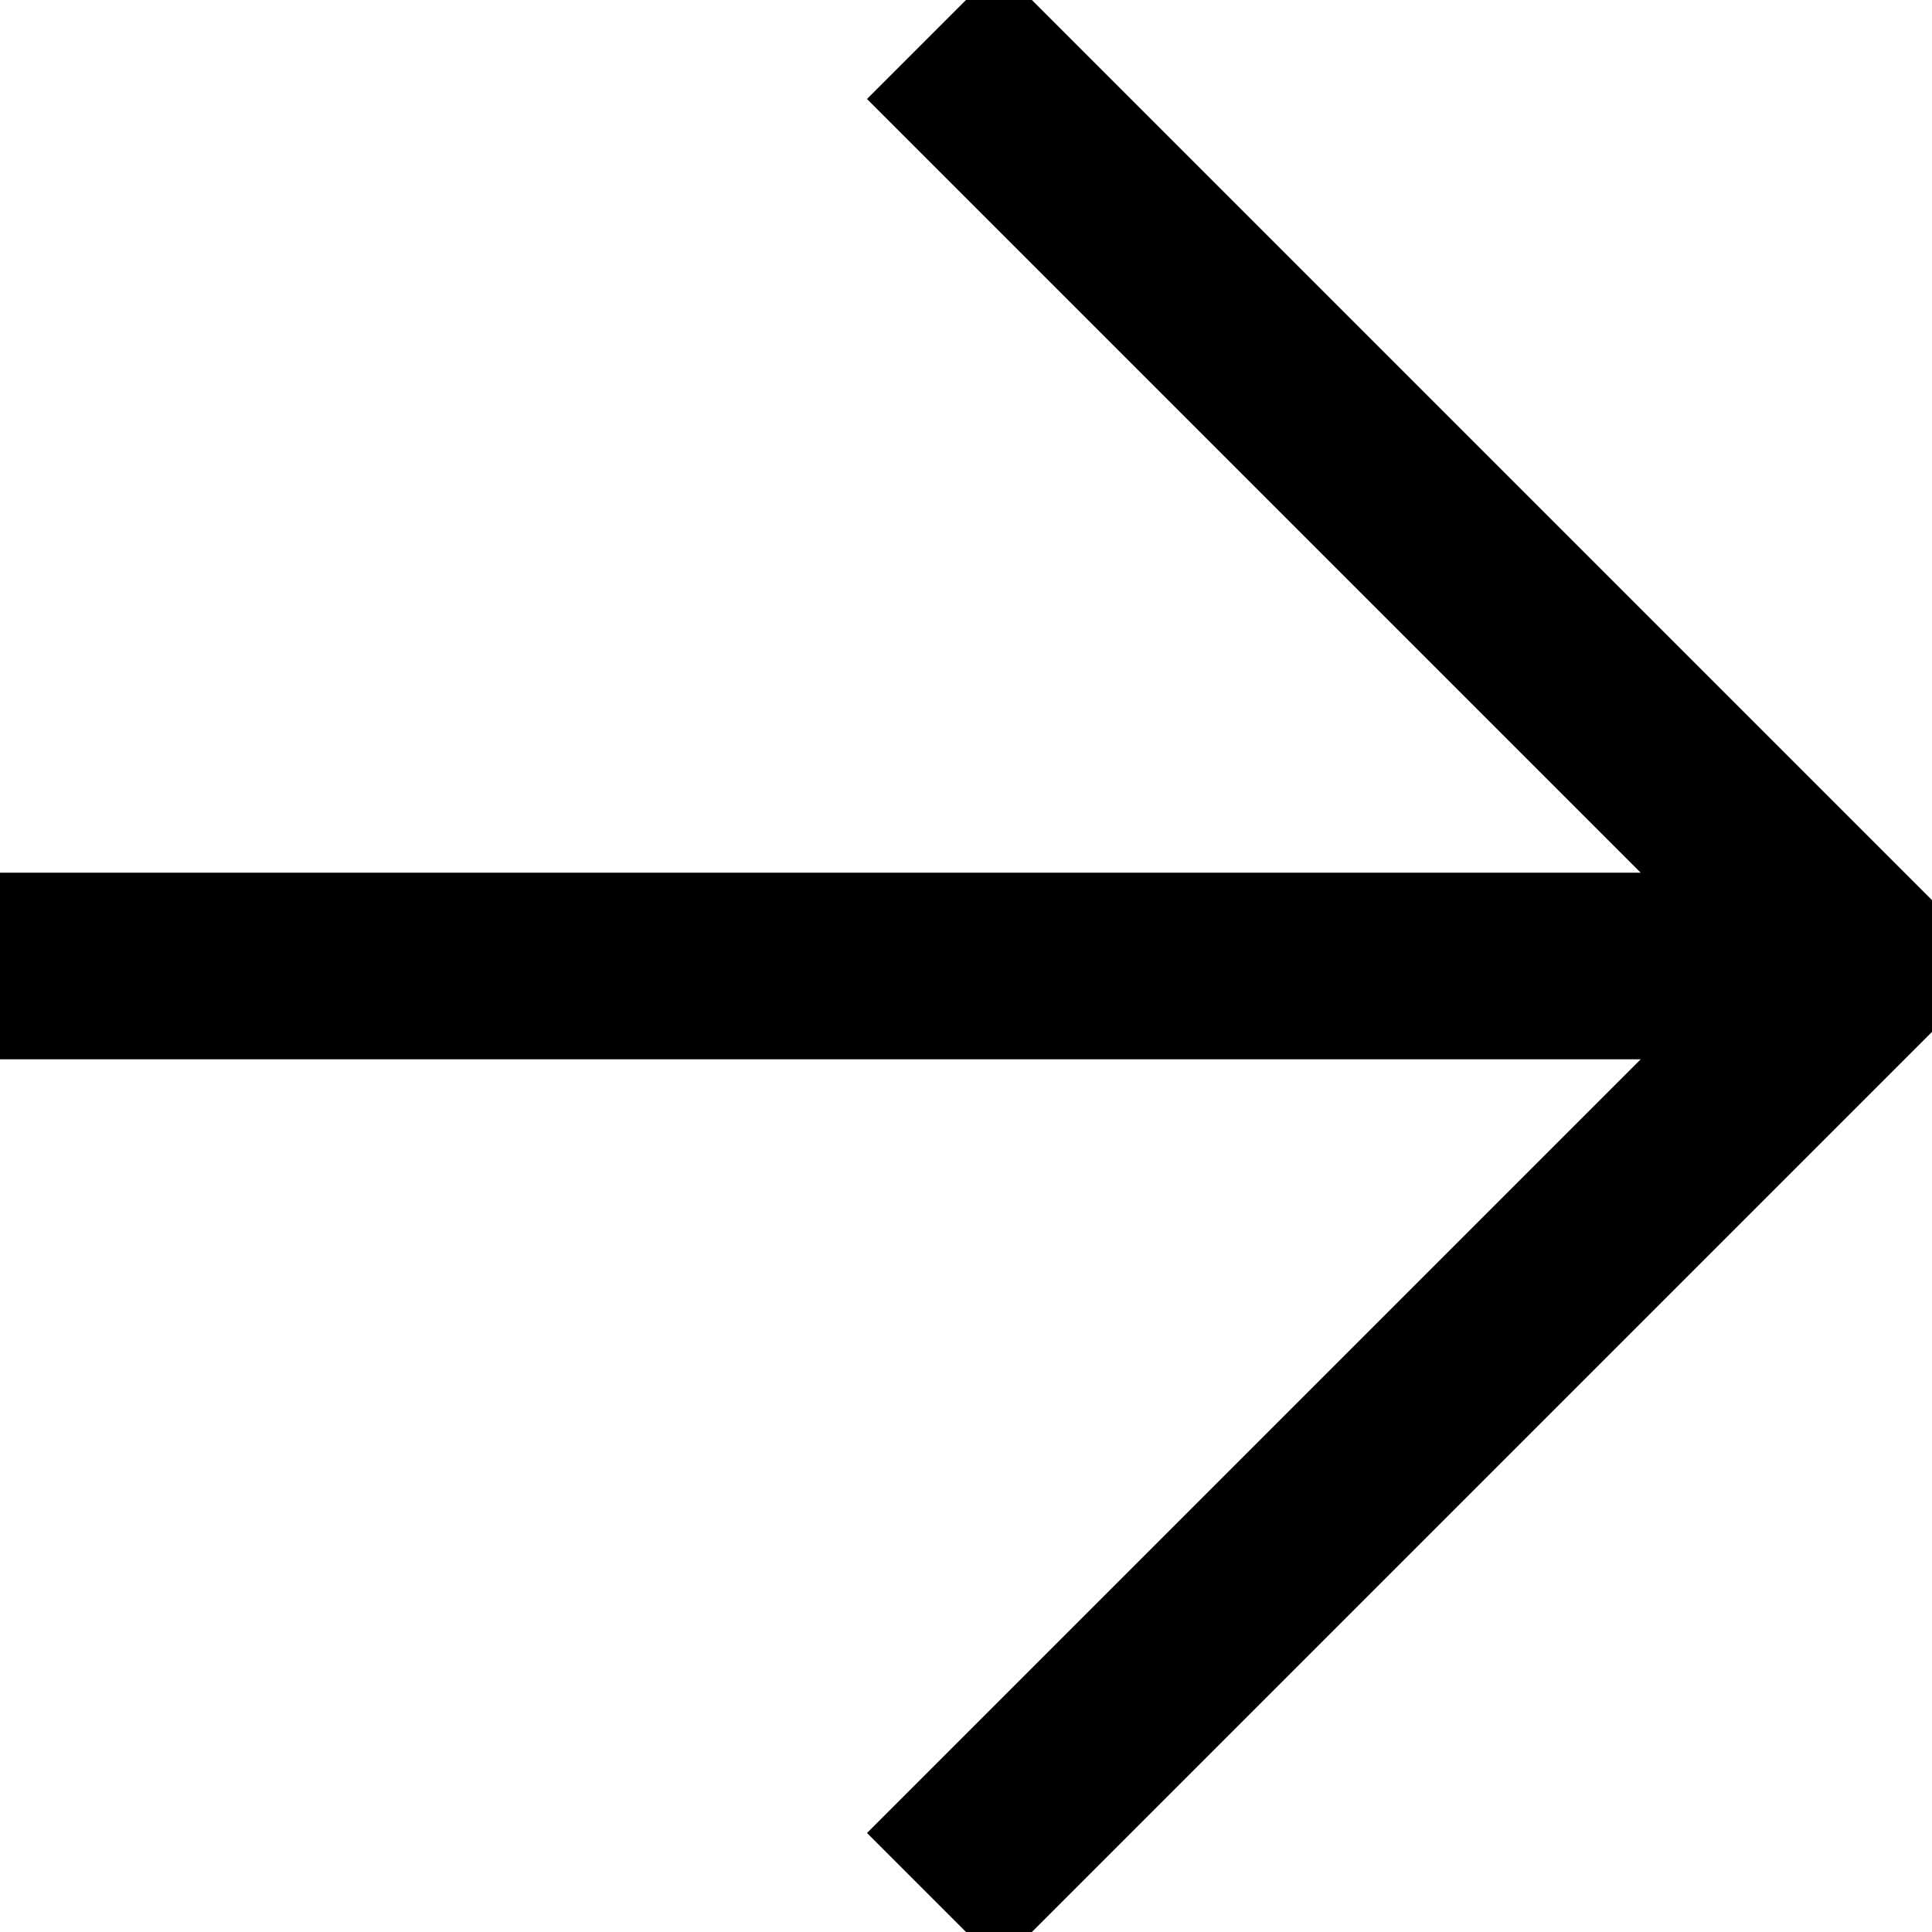 <svg xmlns="http://www.w3.org/2000/svg" width="10.354" height="10.354"><defs><clipPath ><path fill="none" stroke="#000" d="M0 0h10.354v10.354H0z" data-name="Rectangle 162"/></clipPath></defs><g fill="none" stroke="#000" stroke-miterlimit="10"  data-name="Groupe 856"><path d="m5 .177 5 5-5 5" data-name="Tracé 69"/><path d="M10 5.177H0" data-name="Ligne 14"/></g></svg>